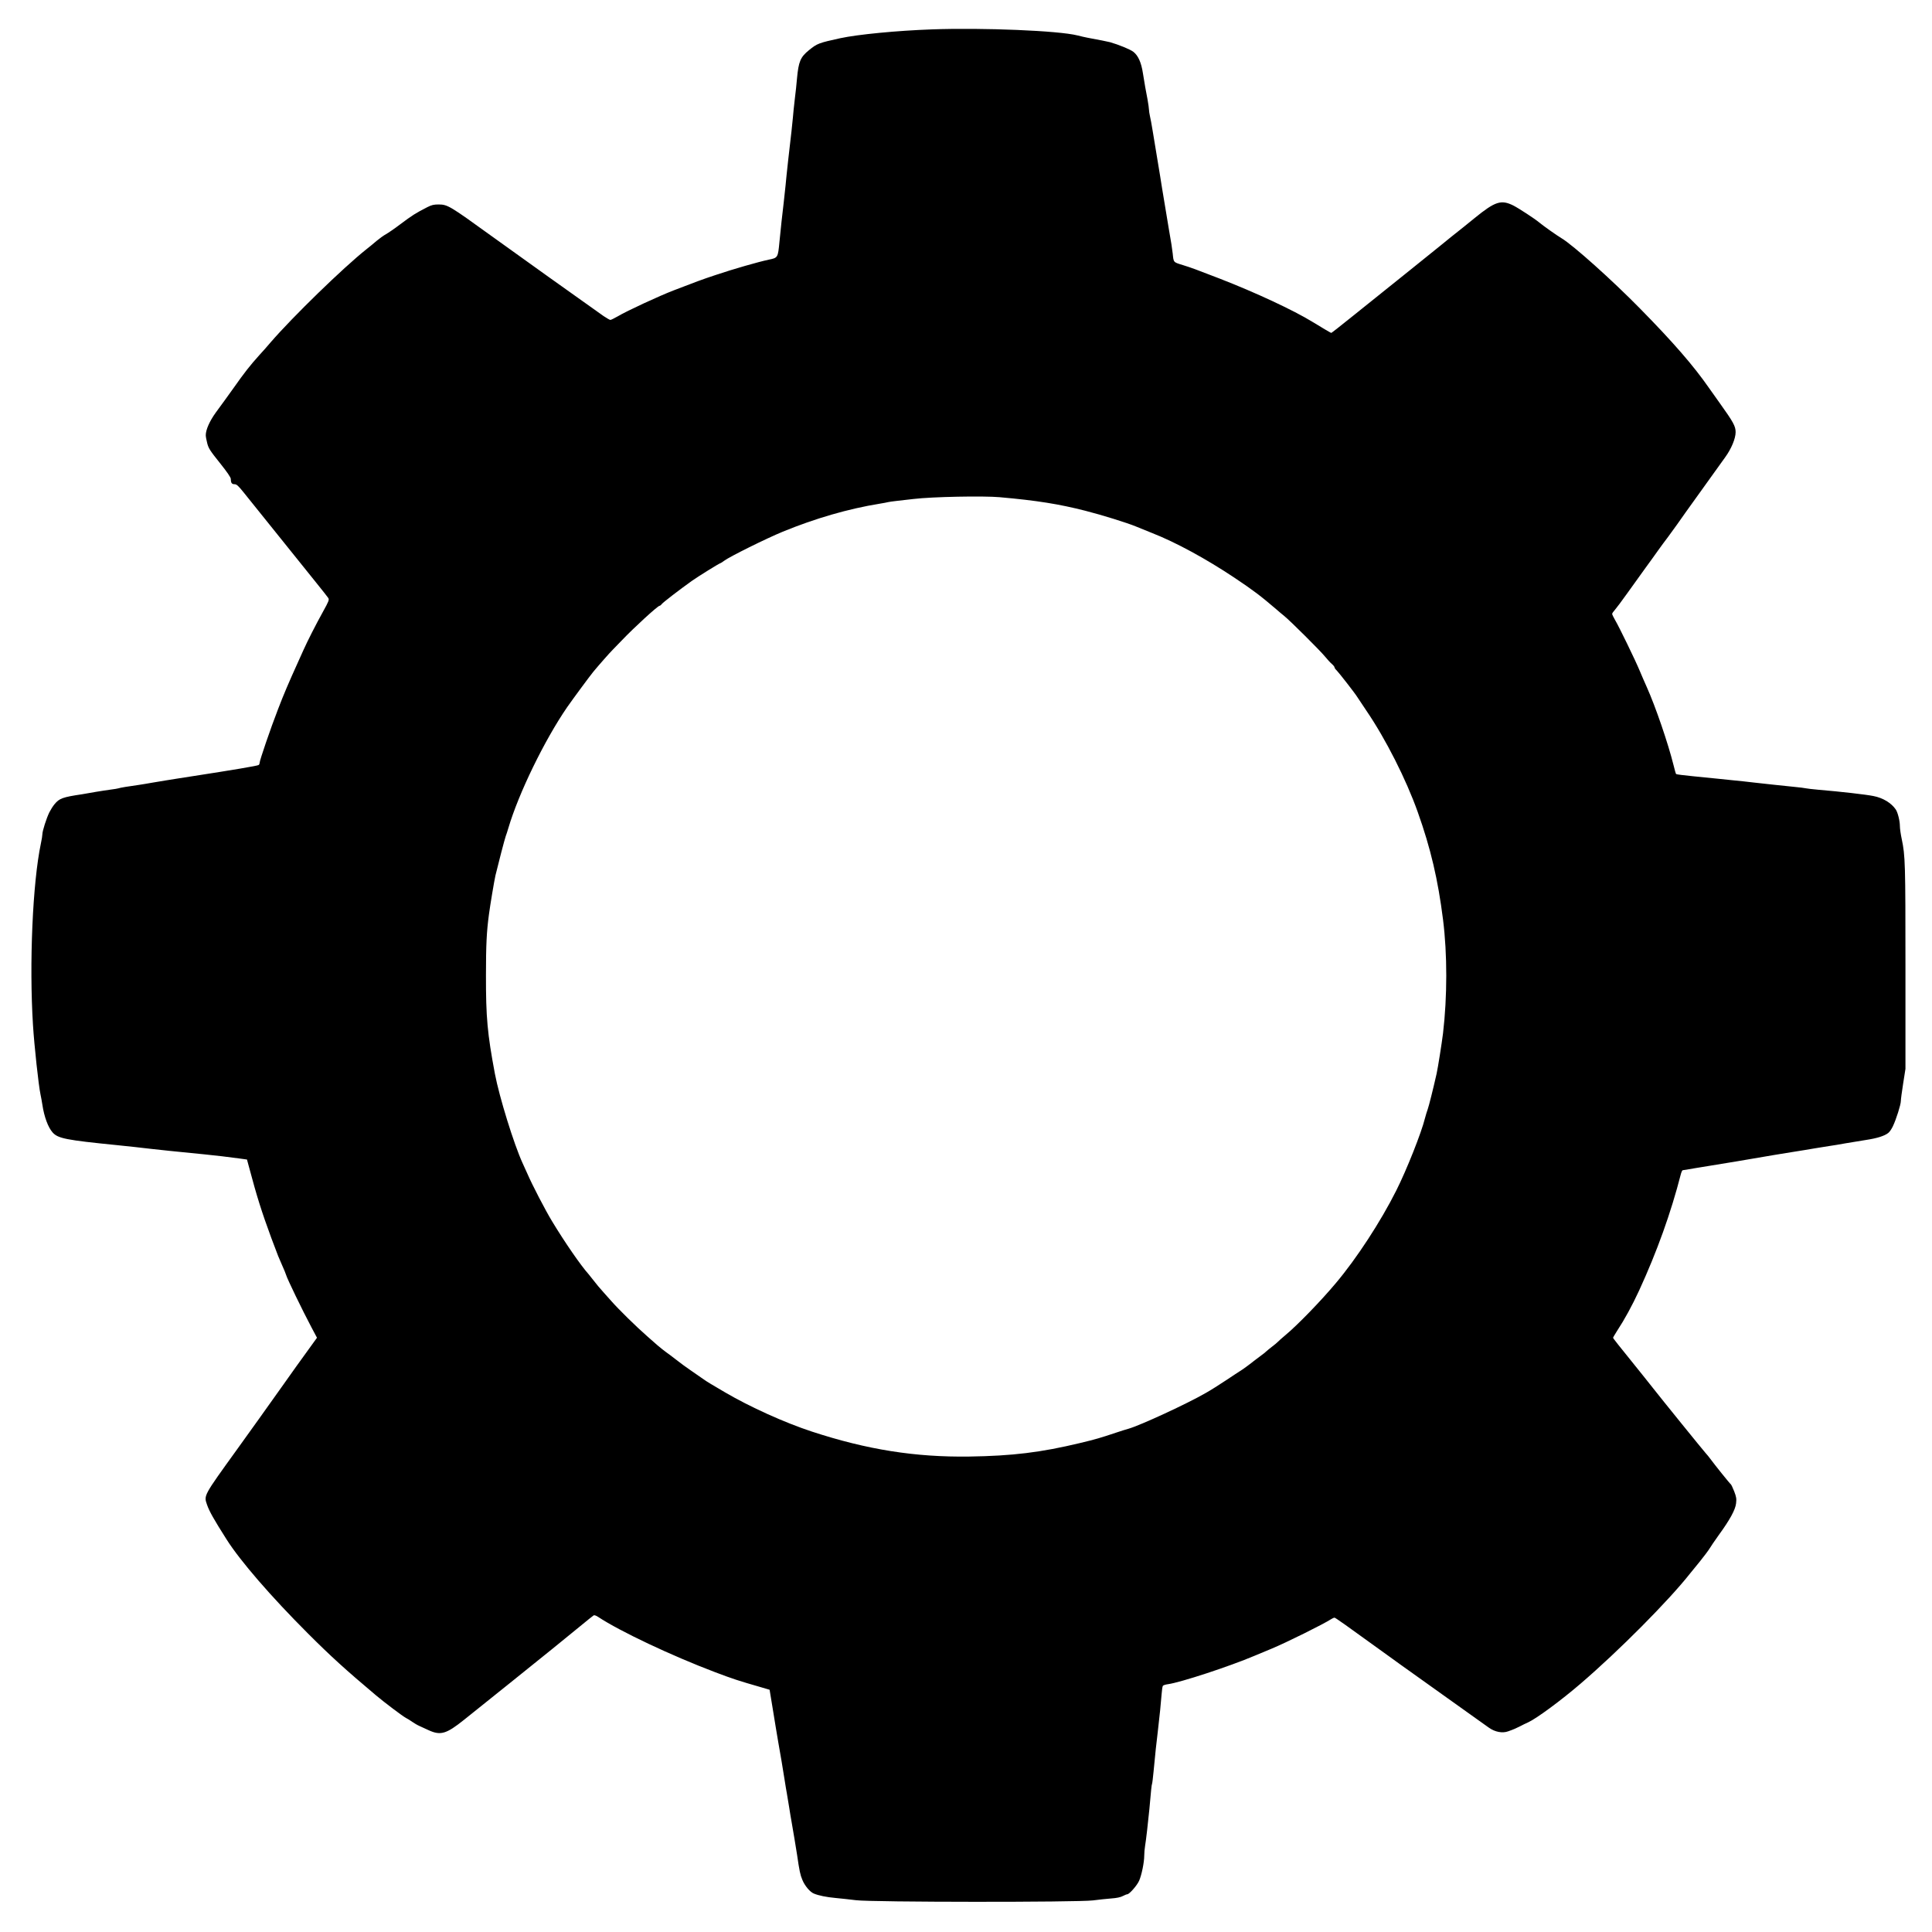 <?xml version="1.0" encoding="UTF-8"?>
<!-- Uploaded to: SVG Repo, www.svgrepo.com, Generator: SVG Repo Mixer Tools -->
<svg fill="#000000" width="800px" height="800px" version="1.1" viewBox="144 144 512 512" xmlns="http://www.w3.org/2000/svg">
 <path d="m390.9 151.79c-9.125 0.32-19.559 1.328-24.23 2.336-5.731 1.254-6.102 1.402-8.289 3.172-2.262 1.844-2.754 3-3.172 7.527-0.098 1.277-0.367 3.766-0.59 5.535-0.195 1.746-0.441 3.91-0.492 4.797-0.074 0.887-0.246 2.484-0.367 3.566-0.469 3.887-1.379 12.078-1.574 14.391-0.051 0.613-0.27 2.656-0.492 4.551-0.469 3.984-0.715 6.176-1.133 10.453-0.395 4.184-0.418 4.207-2.856 4.699-2.754 0.59-9.324 2.461-14.121 4.082-3.566 1.18-5.266 1.82-11.07 4.059-3.715 1.426-12.348 5.41-14.785 6.863-0.91 0.516-1.797 0.961-1.969 0.961-0.172 0-0.984-0.469-1.82-1.031-2.856-1.992-25.633-18.254-29.891-21.352-10.848-7.848-11.438-8.191-13.777-8.215-1.305 0-1.871 0.121-3.074 0.738-3.148 1.625-3.887 2.09-7.207 4.574-1.379 1.059-3.051 2.188-3.691 2.559-0.641 0.344-1.746 1.156-2.484 1.77-0.738 0.641-1.969 1.648-2.754 2.262-6.102 4.848-19.457 17.836-25.312 24.602-0.859 1.008-2.188 2.535-2.953 3.344-2.484 2.754-3.984 4.648-6.961 8.879-0.664 0.91-1.723 2.387-2.336 3.246-0.641 0.859-1.672 2.312-2.336 3.199-1.625 2.262-2.633 4.527-2.633 5.977 0 0.367 0.172 1.328 0.395 2.164 0.344 1.328 0.762 1.969 3.32 5.164 1.969 2.461 2.926 3.863 2.926 4.281 0 1.008 0.246 1.379 0.984 1.379 0.543 0 0.984 0.395 2.387 2.141 5.043 6.297 16.531 20.59 19.141 23.812 1.648 2.043 3.148 3.938 3.32 4.207 0.27 0.469 0.121 0.859-1.379 3.566-1.992 3.59-4.109 7.773-5.191 10.184-0.418 0.934-1.133 2.484-1.551 3.445-2.363 5.215-3.691 8.316-5.215 12.301-1.918 4.945-4.871 13.555-4.871 14.195 0 0.223-0.121 0.492-0.27 0.566-0.344 0.223-6.914 1.328-17.441 2.953-1.277 0.195-3.051 0.469-3.938 0.613-0.887 0.148-2.262 0.367-3.074 0.492-0.812 0.121-2.461 0.395-3.691 0.613-1.207 0.223-2.879 0.492-3.691 0.613-2.68 0.367-4.922 0.738-5.289 0.887-0.195 0.074-1.133 0.223-2.09 0.344-0.934 0.121-2.68 0.395-3.863 0.59-1.18 0.223-2.856 0.492-3.691 0.641-5.141 0.762-6.027 1.082-7.305 2.633-0.418 0.492-1.031 1.477-1.379 2.164-0.762 1.551-1.844 4.945-1.844 5.781 0 0.344-0.172 1.453-0.395 2.461-2.188 10.406-3.125 31.855-2.09 48.215 0.344 5.438 1.477 15.965 1.992 18.328 0.148 0.664 0.367 1.895 0.492 2.707 0.469 3.172 1.523 6.004 2.707 7.332 1.426 1.598 3.543 2.016 17.098 3.371 1.5 0.148 3.59 0.367 4.676 0.492 5.141 0.613 13.211 1.453 18.449 1.945 2.731 0.27 6.742 0.738 9.348 1.105l1.945 0.27 0.566 2.09c2.043 7.676 3.273 11.609 5.879 18.695 0.887 2.363 1.699 4.527 1.82 4.797 0.098 0.27 0.59 1.379 1.059 2.461 0.492 1.082 0.961 2.238 1.059 2.582 0.27 0.984 4.281 9.273 6.668 13.777l1.5 2.828-2.312 3.199c-1.277 1.746-2.68 3.715-3.125 4.328-0.418 0.613-2.215 3.148-3.984 5.609-1.746 2.461-4.477 6.273-6.027 8.461s-4.109 5.758-5.684 7.922c-9.027 12.52-8.879 12.227-7.996 14.762 0.613 1.746 1.77 3.812 5.164 9.152 3.59 5.684 11.809 15.18 21.551 24.918 6.125 6.125 10.012 9.645 17.984 16.359 2.336 1.969 7.16 5.609 8.02 6.051 0.367 0.172 1.105 0.641 1.625 1.008 0.516 0.367 1.402 0.887 1.969 1.133 0.566 0.27 1.648 0.762 2.41 1.105 3.172 1.453 4.699 0.984 9.371-2.754 1.969-1.574 7.477-6.004 12.277-9.84 9.914-7.969 13.703-11.02 18.426-14.906 1.82-1.5 3.469-2.828 3.641-2.926 0.195-0.121 0.688 0.051 1.23 0.418 5.731 3.789 19.41 10.258 31.047 14.66 4.773 1.797 6.051 2.215 11.93 3.91l2.434 0.715 0.32 1.945c0.172 1.082 0.469 2.879 0.664 4.035 0.195 1.156 0.492 2.926 0.641 3.938 0.172 1.008 0.441 2.731 0.641 3.812 0.688 3.812 1.156 6.691 1.699 10.086 0.195 1.352 0.492 3 0.613 3.691 0.121 0.664 0.395 2.336 0.613 3.691 0.195 1.352 0.492 3 0.613 3.691 0.344 1.918 1.277 7.504 1.477 8.855 0.613 4.231 0.836 5.312 1.402 6.641 0.641 1.574 2.016 3.199 3.027 3.617 1.277 0.543 3.394 0.961 5.781 1.18 1.352 0.121 3.789 0.395 5.41 0.59 4.254 0.543 58.746 0.566 62.781 0.051 1.453-0.195 3.641-0.418 4.848-0.516 1.426-0.098 2.484-0.32 3.074-0.641 0.469-0.246 1.008-0.469 1.18-0.469 0.543 0 2.582-2.312 3.148-3.59 0.664-1.523 1.352-4.871 1.352-6.668 0-0.664 0.098-1.82 0.223-2.559 0.223-1.207 0.836-6.594 1.133-9.691 0.469-5.363 0.59-6.445 0.715-6.766 0.074-0.195 0.246-1.648 0.395-3.199 0.516-5.41 0.715-7.281 1.105-10.453 0.516-4.453 0.859-7.773 1.031-10.086 0.074-1.082 0.223-2.09 0.344-2.238 0.121-0.148 0.715-0.344 1.328-0.418 3.371-0.469 16.262-4.699 23-7.551 1.008-0.441 3-1.254 4.43-1.844 3.766-1.551 13.852-6.543 15.918-7.898 0.297-0.195 0.664-0.344 0.789-0.344 0.246 0 2.879 1.871 13.996 9.914 2.387 1.746 5.191 3.738 6.199 4.453 1.008 0.715 5.387 3.836 9.719 6.938 4.356 3.102 8.363 5.953 8.93 6.371 0.566 0.395 1.551 1.082 2.141 1.523 1.574 1.105 3.519 1.477 5.019 0.934 1.477-0.516 2.188-0.836 3.102-1.305 0.934-0.492 1.305-0.664 2.215-1.082 2.215-1.008 8.758-5.832 13.875-10.234 10.211-8.758 23.418-22.066 29.051-29.227 0.344-0.418 1.5-1.871 2.609-3.199 1.082-1.352 2.238-2.879 2.559-3.418 0.32-0.543 1.379-2.09 2.363-3.469 3.027-4.156 4.453-6.789 4.648-8.461 0.148-1.254 0.074-1.723-0.492-3.199-0.367-0.934-0.762-1.77-0.887-1.871-0.246-0.148-4.356-5.266-5.41-6.715-0.32-0.441-0.91-1.18-1.305-1.598-0.59-0.641-11.93-14.637-13.922-17.195-0.344-0.441-1.5-1.895-2.582-3.246-6.812-8.438-7.996-9.938-7.996-10.086 0-0.098 0.492-0.91 1.059-1.82 2.016-3.074 3.961-6.641 5.856-10.727 4.723-10.281 8.414-20.543 11.047-30.824 0.148-0.566 0.367-1.031 0.492-1.031 0.121 0 1.523-0.223 3.125-0.516 1.598-0.27 3.566-0.59 4.379-0.715 2.41-0.367 10.602-1.746 16.727-2.805 0.418-0.074 2.508-0.418 4.676-0.762 2.164-0.344 4.945-0.789 6.148-1.008 1.23-0.195 2.926-0.469 3.812-0.613 0.887-0.121 2.828-0.441 4.305-0.715 1.5-0.246 3.938-0.664 5.41-0.887 2.926-0.441 4.871-1.059 5.879-1.844 0.367-0.27 0.91-1.082 1.254-1.82 0.859-1.797 2.09-5.707 2.09-6.617 0-0.418 0.27-2.508 0.613-4.648l0.613-3.91v-26.914c0-27.602-0.051-29.57-0.984-33.973-0.27-1.254-0.492-2.805-0.492-3.445 0-1.379-0.543-3.543-1.059-4.356-1.156-1.746-3.394-3.125-5.953-3.617-1.945-0.395-8.562-1.156-14.66-1.672-1.426-0.121-2.856-0.297-3.199-0.367-0.32-0.074-1.746-0.27-3.172-0.395-4.328-0.441-6.863-0.715-10.332-1.105-1.82-0.223-4.379-0.492-5.656-0.613-1.277-0.121-3.32-0.344-4.551-0.469-1.207-0.121-4.082-0.418-6.394-0.641-2.289-0.223-4.254-0.469-4.328-0.566-0.098-0.098-0.395-1.18-0.688-2.387-1.426-5.731-4.773-15.523-7.109-20.715-0.543-1.18-1.352-3.102-1.844-4.254-1.082-2.633-5.512-11.758-6.543-13.48-0.418-0.715-0.762-1.426-0.762-1.598 0-0.172 0.32-0.641 0.688-1.031 0.367-0.418 1.918-2.461 3.394-4.551 1.5-2.09 3.641-5.094 4.773-6.641 1.133-1.551 2.633-3.617 3.297-4.574 0.688-0.961 1.871-2.582 2.633-3.566 0.738-1.008 1.844-2.535 2.461-3.394 0.59-0.859 1.574-2.262 2.188-3.102 1.105-1.551 8.98-12.52 10.504-14.637 1.648-2.262 2.781-4.992 2.781-6.668 0-1.574-0.59-2.656-4.254-7.773-1.031-1.453-2.312-3.246-2.828-3.984-4.035-5.805-9.445-12.055-18.254-21.008-7.305-7.453-17.738-16.801-20.785-18.621-1.254-0.738-4.922-3.344-5.953-4.207-1.105-0.934-5.387-3.738-6.84-4.477-3.223-1.598-4.797-1.105-10.211 3.297-2.043 1.672-4.109 3.32-4.551 3.664s-2.461 1.945-4.453 3.59c-3.492 2.828-11.047 8.906-23.297 18.719-3.074 2.484-5.656 4.5-5.731 4.5-0.121 0-2.484-1.402-5.019-2.953-4.969-3.051-15.078-7.773-24.602-11.465-6.496-2.508-7.356-2.828-9.645-3.543-2.633-0.812-2.508-0.664-2.754-3.074-0.148-1.352-0.418-3.051-1.008-6.394-0.223-1.23-0.492-2.879-0.613-3.691s-0.395-2.484-0.613-3.691c-0.223-1.23-0.492-2.879-0.613-3.691-0.121-0.812-0.344-2.141-0.469-2.953-0.27-1.574-1.156-6.961-1.969-11.93-0.27-1.699-0.613-3.543-0.762-4.133-0.121-0.566-0.246-1.305-0.246-1.648 0-0.32-0.172-1.523-0.367-2.633-0.223-1.133-0.492-2.609-0.613-3.273-0.121-0.688-0.395-2.336-0.613-3.691-0.441-2.902-1.254-4.723-2.535-5.731-0.812-0.641-3.938-1.918-6.199-2.559-0.789-0.195-2.633-0.566-5.953-1.18-0.641-0.121-1.844-0.395-2.68-0.613-4.945-1.254-24.992-2.09-38.598-1.598zm18.082 123.98c9.766 0.859 15.719 1.82 22.656 3.59 4.453 1.133 11.145 3.223 13.383 4.156 0.738 0.32 2.68 1.105 4.305 1.746 6.223 2.434 14.27 6.812 21.77 11.809 5.043 3.371 6.988 4.848 11.07 8.34 0.613 0.543 1.598 1.379 2.188 1.844 1.648 1.352 9.398 9.055 10.75 10.699 0.664 0.812 1.5 1.723 1.895 2.043 0.367 0.32 0.664 0.715 0.664 0.859 0 0.172 0.27 0.543 0.613 0.859 0.566 0.566 4.922 6.148 5.41 6.988 0.148 0.223 1.254 1.871 2.461 3.691 5.094 7.477 10.504 18.18 13.555 26.766 3.445 9.645 5.387 17.984 6.715 28.535 1.156 9.176 1.133 20.469 0 30.137-0.32 2.609-1.352 9.125-1.699 10.699-0.934 4.156-2.066 8.633-2.363 9.445-0.195 0.516-0.516 1.574-0.715 2.336-0.91 3.766-4.871 13.75-7.625 19.211-4.082 8.145-10.504 18.008-15.988 24.5-4.035 4.82-10.234 11.191-13.406 13.824-0.887 0.738-1.77 1.523-1.969 1.746-0.195 0.223-0.859 0.762-1.477 1.23-0.613 0.469-1.328 1.059-1.598 1.305-0.27 0.27-0.836 0.715-1.254 1.008-0.418 0.297-1.328 0.984-2.016 1.523-1.352 1.082-3.051 2.312-3.715 2.707-0.223 0.121-1.844 1.207-3.59 2.363-1.77 1.18-4.184 2.707-5.41 3.394-4.871 2.828-17.391 8.609-20.492 9.496-0.641 0.172-2.141 0.641-3.371 1.059-4.035 1.352-5.363 1.746-9.473 2.731-10.453 2.508-17.934 3.418-29.398 3.59-14.293 0.195-27.059-1.82-41.695-6.617-7.207-2.363-16.41-6.519-23.074-10.43-1.523-0.91-3.223-1.918-3.789-2.238-0.566-0.32-1.648-1.031-2.434-1.598-0.789-0.543-2.164-1.5-3.051-2.117-0.91-0.613-2.484-1.77-3.519-2.582-1.031-0.812-2.289-1.746-2.781-2.09-0.492-0.344-1.523-1.18-2.312-1.844-0.762-0.688-1.969-1.723-2.656-2.336-2.902-2.535-7.625-7.16-9.645-9.473-0.664-0.762-1.5-1.699-1.844-2.066-1.105-1.23-2.043-2.336-2.902-3.469-0.469-0.613-1.008-1.277-1.18-1.477-2.09-2.336-6.348-8.512-9.645-13.973-1.844-3.027-5.312-9.742-6.543-12.594-0.27-0.613-0.859-1.895-1.305-2.879-2.262-4.922-6.176-17.539-7.332-23.691-1.992-10.602-2.387-14.934-2.363-26.125 0-7.969 0.172-11.465 0.789-16.062 0.344-2.609 1.379-8.781 1.723-10.332 0.59-2.484 2.484-9.816 2.731-10.43 0.148-0.344 0.441-1.305 0.688-2.117 2.731-9.25 9.594-23.344 15.621-32.102 1.402-2.016 5.902-8.117 6.887-9.324 1.402-1.699 4.453-5.164 5.141-5.832 0.418-0.418 1.5-1.523 2.387-2.461 3.246-3.418 9.57-9.199 10.035-9.199 0.121 0 0.395-0.195 0.566-0.441 0.32-0.441 4.699-3.812 7.945-6.125 1.77-1.254 7.406-4.746 7.652-4.746 0.074 0 0.492-0.27 0.91-0.59 1.402-1.082 11.242-5.953 15.547-7.723 8.633-3.543 17.465-6.102 25.707-7.43 1.008-0.172 2.016-0.344 2.215-0.418 0.195-0.051 1.305-0.223 2.461-0.344 1.156-0.121 3.102-0.344 4.305-0.492 4.922-0.59 18.477-0.859 22.879-0.469z"/>
</svg>